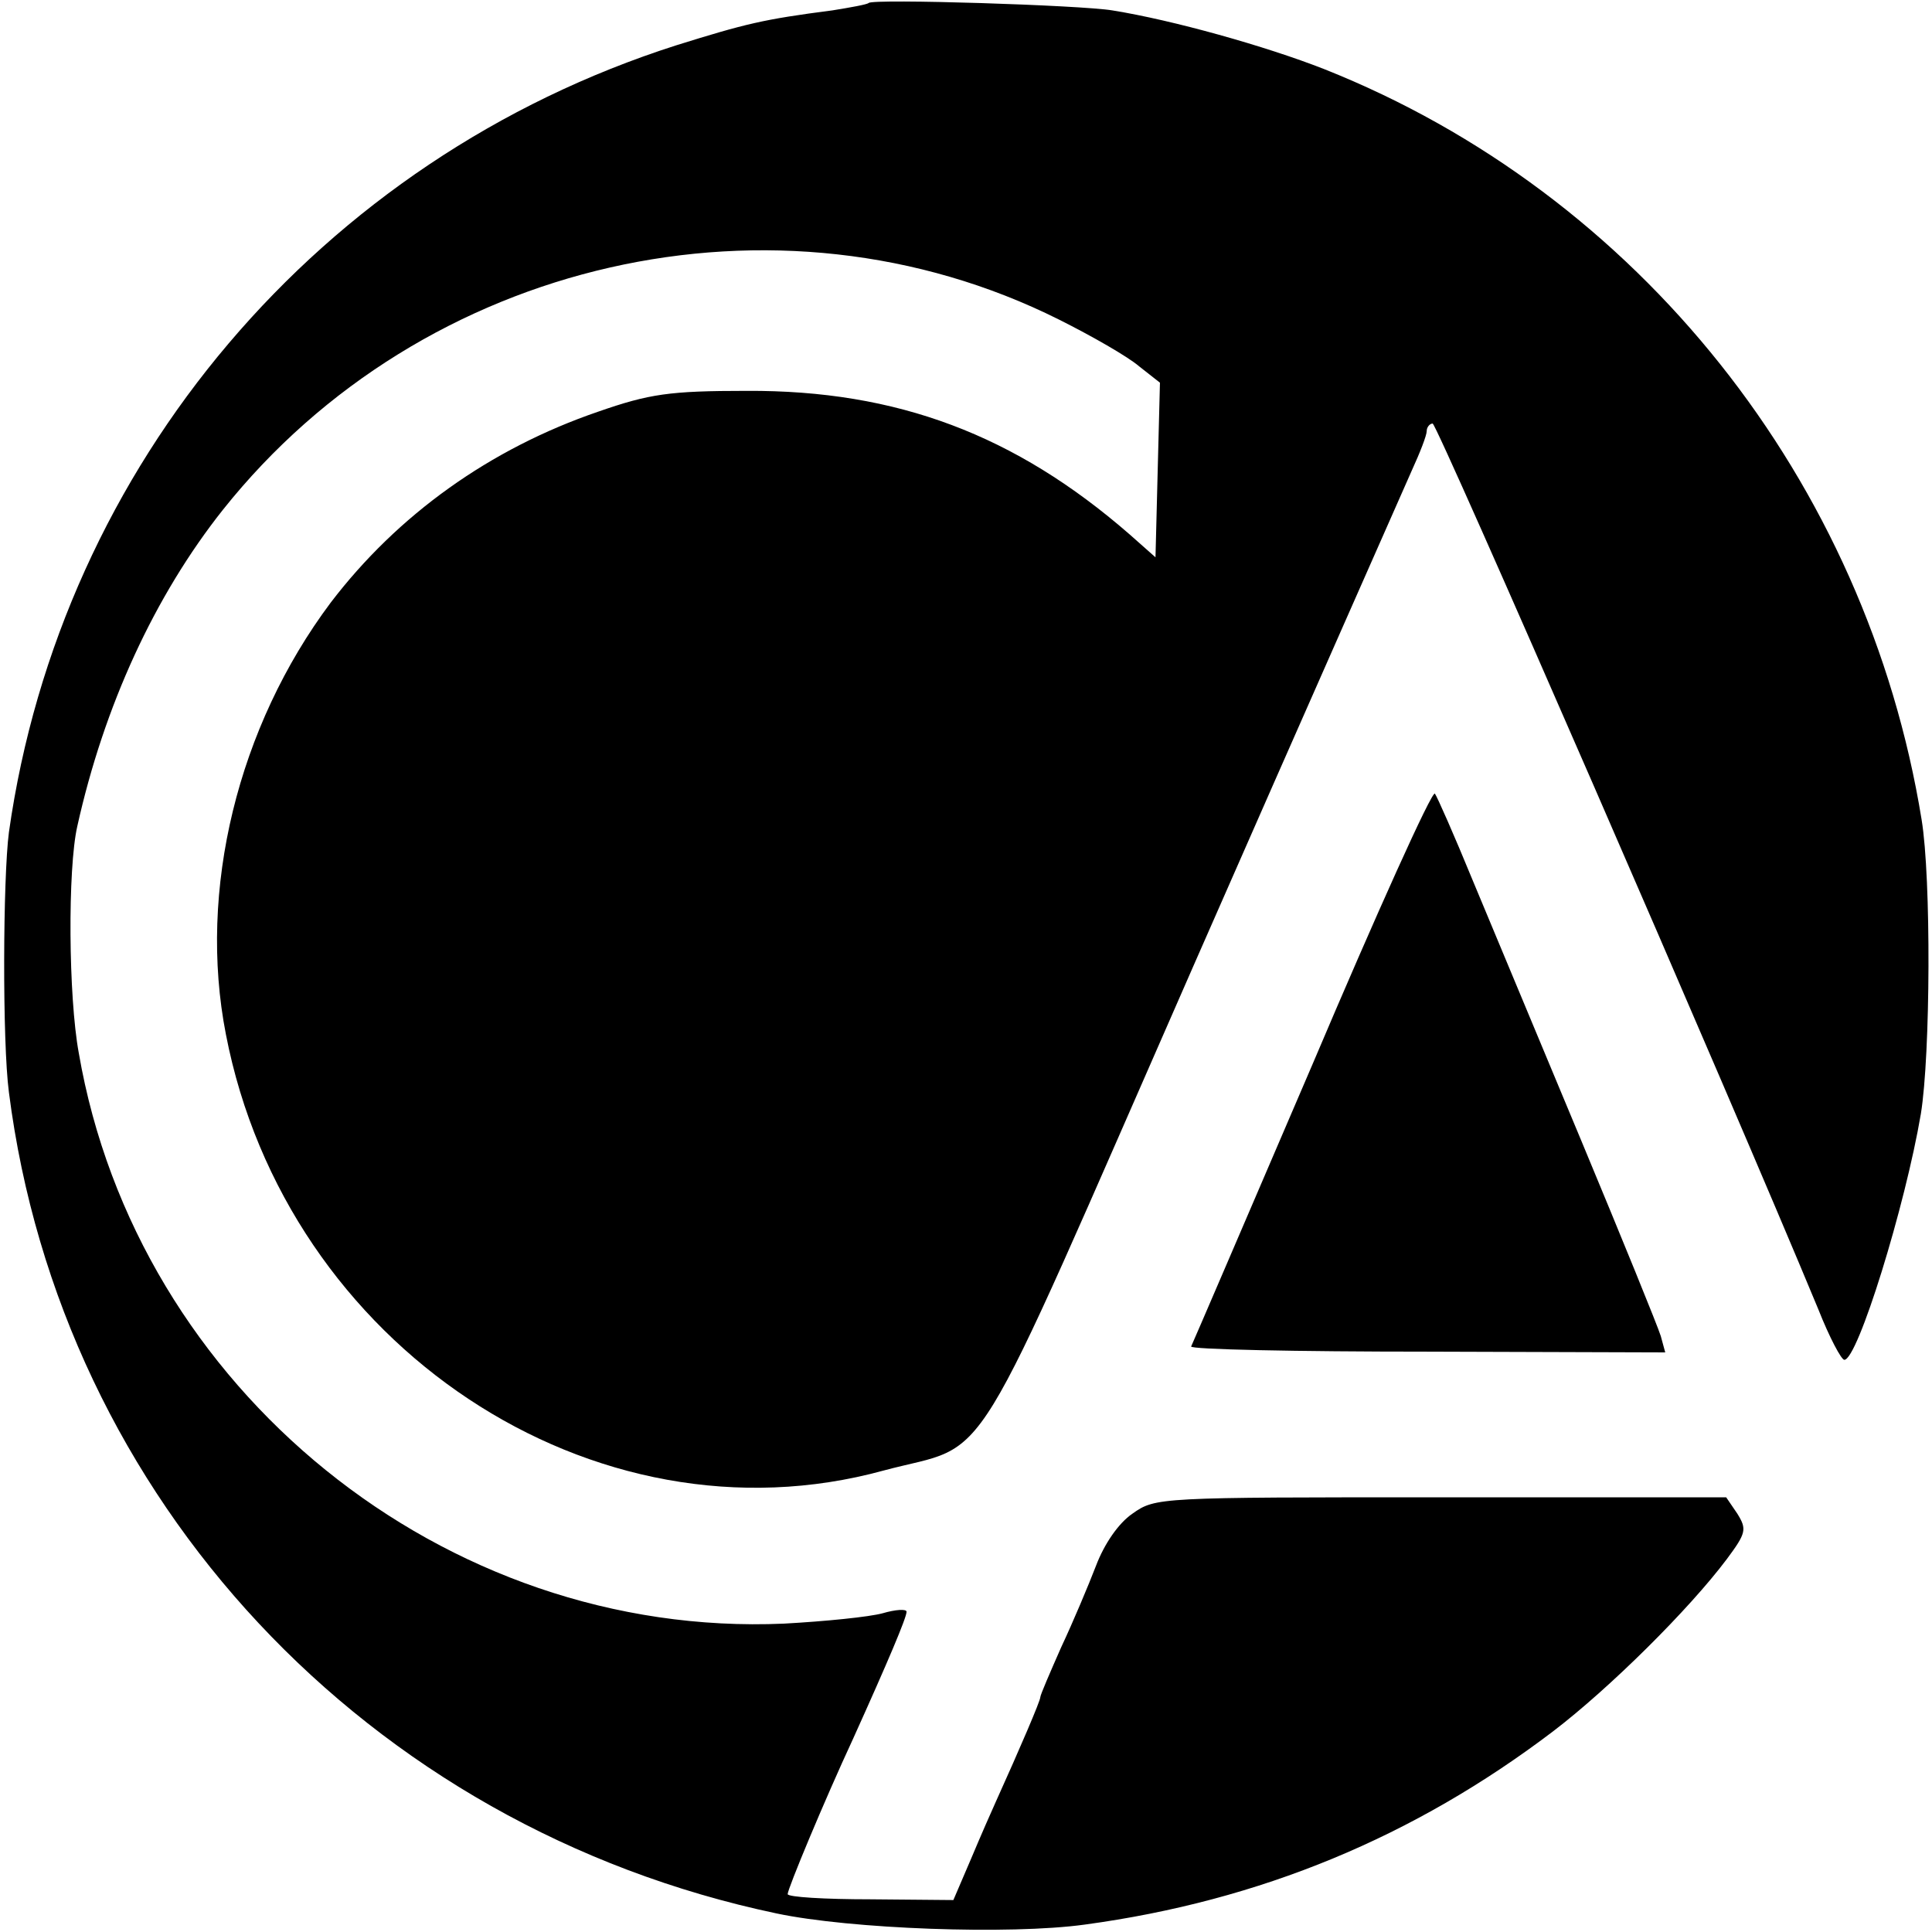 <?xml version="1.0" standalone="no"?>
<!DOCTYPE svg PUBLIC "-//W3C//DTD SVG 20010904//EN"
 "http://www.w3.org/TR/2001/REC-SVG-20010904/DTD/svg10.dtd">
<svg version="1.0" xmlns="http://www.w3.org/2000/svg"
 width="260pt" height="260pt" viewBox="0 0 260 260"
 preserveAspectRatio="xMidYMid meet">
<g transform="translate(0,260) scale(0.1,-0.1)"
fill="#000000" stroke="none">
<path d="M1169 2596 c-2 -2 -24 -6 -49 -10 -93 -12 -117 -18 -210 -47 -479
-153 -828 -564 -898 -1059 -8 -61 -9 -282 0 -350 70 -548 482 -989 1033 -1105
99 -21 314 -29 415 -15 236 32 443 118 630 260 76 58 183 164 234 232 26 35
27 40 14 61 l-15 22 -384 0 c-380 0 -384 0 -415 -22 -19 -13 -38 -41 -49 -70
-10 -26 -31 -76 -47 -110 -15 -34 -28 -64 -28 -67 0 -5 -27 -68 -60 -141 -5
-11 -20 -45 -33 -76 l-24 -56 -112 1 c-61 0 -111 3 -111 7 0 7 49 125 88 209
47 104 72 163 72 171 0 4 -15 3 -32 -2 -18 -5 -78 -11 -133 -14 -457 -20 -871
315 -949 768 -14 76 -15 248 -2 305 36 162 104 310 196 426 269 338 745 446
1125 256 44 -22 93 -50 108 -63 l28 -22 -3 -117 -3 -118 -35 31 c-154 134
-313 194 -515 193 -104 0 -131 -4 -200 -28 -146 -50 -270 -139 -360 -257 -125
-167 -179 -387 -141 -581 81 -419 495 -694 885 -587 149 40 107 -27 417 679
151 344 284 644 294 667 11 24 20 47 20 53 0 5 4 10 8 10 6 0 398 -900 519
-1192 15 -38 31 -68 35 -68 18 0 82 207 103 331 13 80 14 317 1 396 -74 456
-381 842 -804 1010 -79 31 -204 66 -285 79 -41 7 -322 16 -328 10z"/>
<path d="M1766 1167 c-88 -205 -161 -375 -163 -379 -2 -4 141 -7 318 -7 l320
-1 -6 22 c-4 13 -52 131 -107 263 -55 132 -121 290 -146 350 -25 61 -48 113
-51 117 -4 4 -78 -160 -165 -365z"/>
</g>
</svg>
